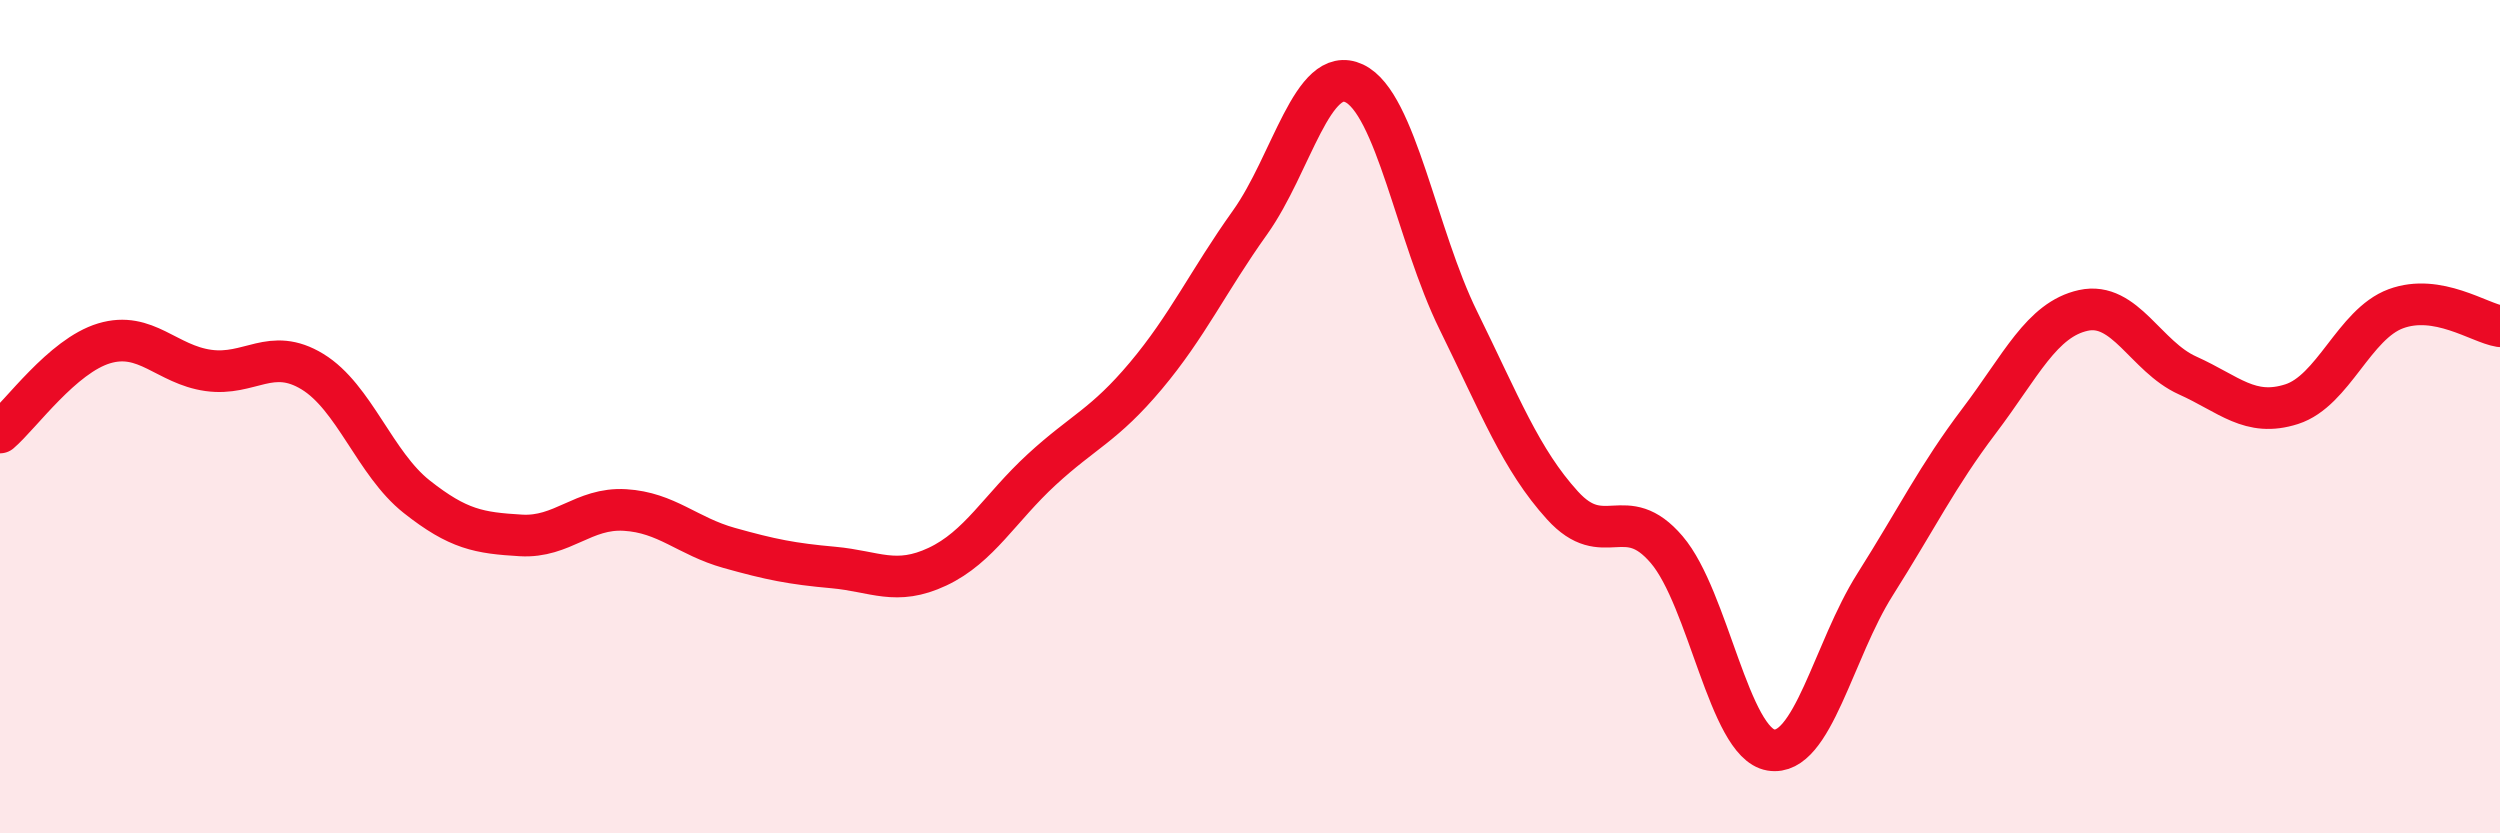 
    <svg width="60" height="20" viewBox="0 0 60 20" xmlns="http://www.w3.org/2000/svg">
      <path
        d="M 0,10.38 C 0.5,9.95 1.5,8.54 2.5,8.24 C 3.5,7.94 4,8.75 5,8.89 C 6,9.03 6.5,8.31 7.5,8.92 C 8.5,9.53 9,11.13 10,11.92 C 11,12.71 11.5,12.79 12.5,12.85 C 13.5,12.91 14,12.18 15,12.24 C 16,12.3 16.5,12.87 17.5,13.15 C 18.5,13.43 19,13.53 20,13.62 C 21,13.71 21.5,14.07 22.5,13.6 C 23.5,13.13 24,12.19 25,11.27 C 26,10.35 26.5,10.21 27.5,9.02 C 28.5,7.83 29,6.74 30,5.34 C 31,3.94 31.5,1.53 32.5,2 C 33.5,2.47 34,5.66 35,7.69 C 36,9.72 36.5,11.03 37.5,12.13 C 38.5,13.23 39,12.02 40,13.19 C 41,14.36 41.5,17.83 42.5,18 C 43.5,18.17 44,15.61 45,14.03 C 46,12.45 46.5,11.42 47.5,10.1 C 48.5,8.78 49,7.67 50,7.45 C 51,7.23 51.5,8.56 52.5,9.01 C 53.5,9.46 54,10.02 55,9.7 C 56,9.38 56.5,7.78 57.5,7.41 C 58.5,7.04 59.5,7.75 60,7.83L60 20L0 20Z"
        fill="#EB0A25"
        opacity="0.1"
        stroke-linecap="round"
        stroke-linejoin="round"
      />
      <path
        d="M 0,10.38 C 0.5,9.95 1.5,8.54 2.5,8.24 C 3.5,7.94 4,8.75 5,8.89 C 6,9.03 6.5,8.31 7.5,8.92 C 8.5,9.53 9,11.13 10,11.92 C 11,12.71 11.5,12.79 12.5,12.85 C 13.5,12.91 14,12.18 15,12.24 C 16,12.3 16.5,12.87 17.5,13.15 C 18.5,13.43 19,13.53 20,13.62 C 21,13.71 21.5,14.07 22.5,13.6 C 23.5,13.13 24,12.19 25,11.27 C 26,10.35 26.5,10.21 27.5,9.02 C 28.5,7.83 29,6.74 30,5.34 C 31,3.94 31.5,1.53 32.5,2 C 33.5,2.47 34,5.66 35,7.69 C 36,9.72 36.5,11.03 37.5,12.13 C 38.5,13.23 39,12.02 40,13.19 C 41,14.36 41.5,17.83 42.5,18 C 43.5,18.17 44,15.61 45,14.03 C 46,12.45 46.5,11.42 47.5,10.1 C 48.5,8.78 49,7.67 50,7.45 C 51,7.23 51.5,8.56 52.5,9.01 C 53.5,9.46 54,10.02 55,9.7 C 56,9.38 56.5,7.78 57.5,7.41 C 58.5,7.04 59.5,7.75 60,7.83"
        stroke="#EB0A25"
        stroke-width="1"
        fill="none"
        stroke-linecap="round"
        stroke-linejoin="round"
      />
    </svg>
  